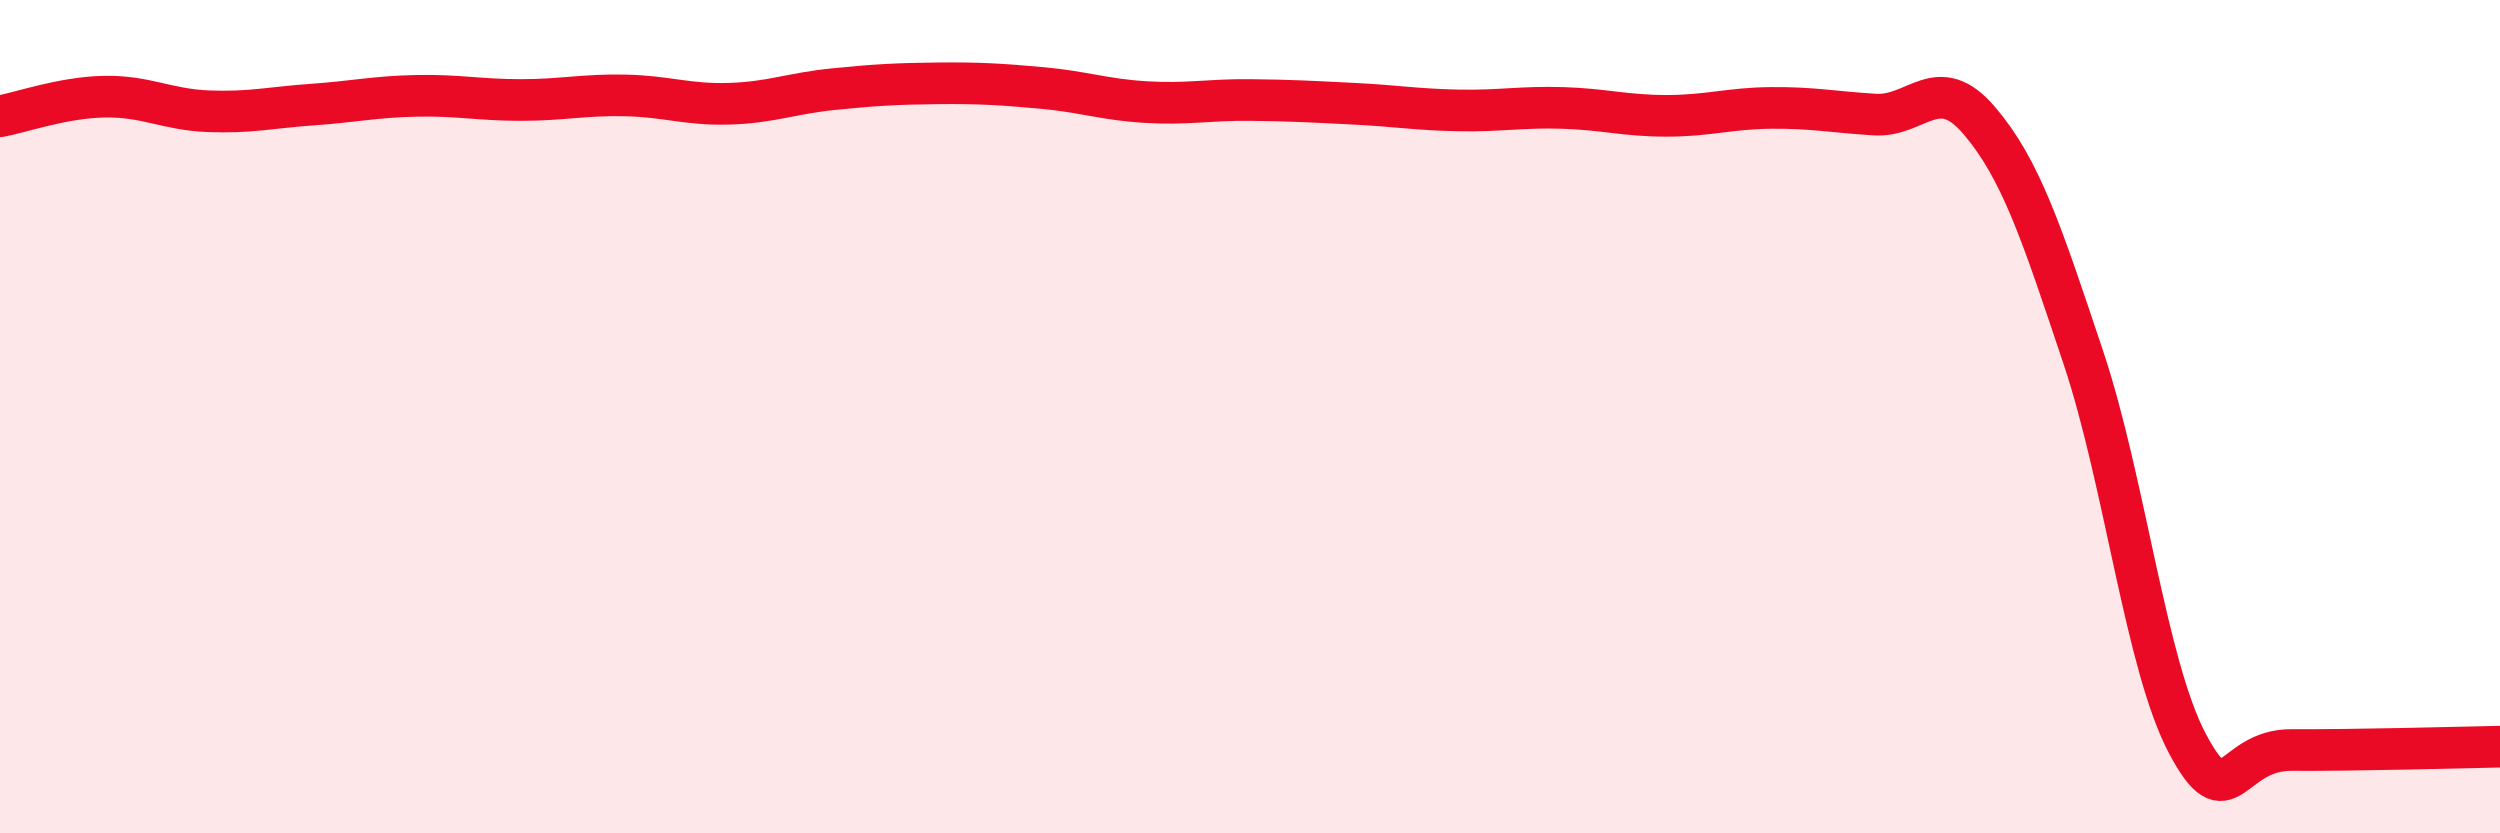 
    <svg width="60" height="20" viewBox="0 0 60 20" xmlns="http://www.w3.org/2000/svg">
      <path
        d="M 0,2.79 C 0.5,2.7 1.5,2.34 2.5,2.32 C 3.5,2.3 4,2.63 5,2.67 C 6,2.71 6.5,2.58 7.5,2.51 C 8.5,2.44 9,2.32 10,2.3 C 11,2.28 11.5,2.4 12.5,2.4 C 13.5,2.4 14,2.27 15,2.29 C 16,2.31 16.5,2.52 17.5,2.49 C 18.5,2.46 19,2.24 20,2.14 C 21,2.04 21.5,2.01 22.5,2 C 23.5,1.99 24,2.02 25,2.11 C 26,2.2 26.5,2.39 27.5,2.45 C 28.5,2.51 29,2.39 30,2.4 C 31,2.41 31.5,2.44 32.5,2.49 C 33.5,2.54 34,2.63 35,2.65 C 36,2.67 36.5,2.56 37.5,2.59 C 38.5,2.62 39,2.78 40,2.78 C 41,2.78 41.5,2.6 42.5,2.59 C 43.5,2.58 44,2.69 45,2.75 C 46,2.81 46.5,1.72 47.5,2.89 C 48.5,4.06 49,5.59 50,8.58 C 51,11.57 51.5,15.97 52.5,17.85 C 53.5,19.73 53.5,17.99 55,18 C 56.5,18.01 59,17.94 60,17.92L60 20L0 20Z"
        fill="#EB0A25"
        opacity="0.1"
        stroke-linecap="round"
        stroke-linejoin="round"
      />
      <path
        d="M 0,2.79 C 0.5,2.7 1.5,2.34 2.5,2.32 C 3.5,2.3 4,2.63 5,2.67 C 6,2.71 6.5,2.58 7.5,2.51 C 8.5,2.44 9,2.32 10,2.3 C 11,2.28 11.5,2.4 12.5,2.4 C 13.5,2.4 14,2.27 15,2.29 C 16,2.31 16.5,2.52 17.5,2.49 C 18.5,2.46 19,2.24 20,2.14 C 21,2.04 21.5,2.01 22.5,2 C 23.5,1.99 24,2.02 25,2.11 C 26,2.2 26.5,2.39 27.5,2.45 C 28.5,2.51 29,2.39 30,2.4 C 31,2.41 31.5,2.44 32.5,2.49 C 33.5,2.54 34,2.63 35,2.65 C 36,2.67 36.5,2.56 37.5,2.59 C 38.5,2.62 39,2.78 40,2.78 C 41,2.78 41.5,2.6 42.5,2.59 C 43.5,2.58 44,2.69 45,2.75 C 46,2.81 46.5,1.72 47.5,2.89 C 48.5,4.06 49,5.59 50,8.58 C 51,11.57 51.5,15.97 52.5,17.85 C 53.5,19.73 53.5,17.99 55,18 C 56.5,18.01 59,17.94 60,17.92"
        stroke="#EB0A25"
        stroke-width="1"
        fill="none"
        stroke-linecap="round"
        stroke-linejoin="round"
      />
    </svg>
  